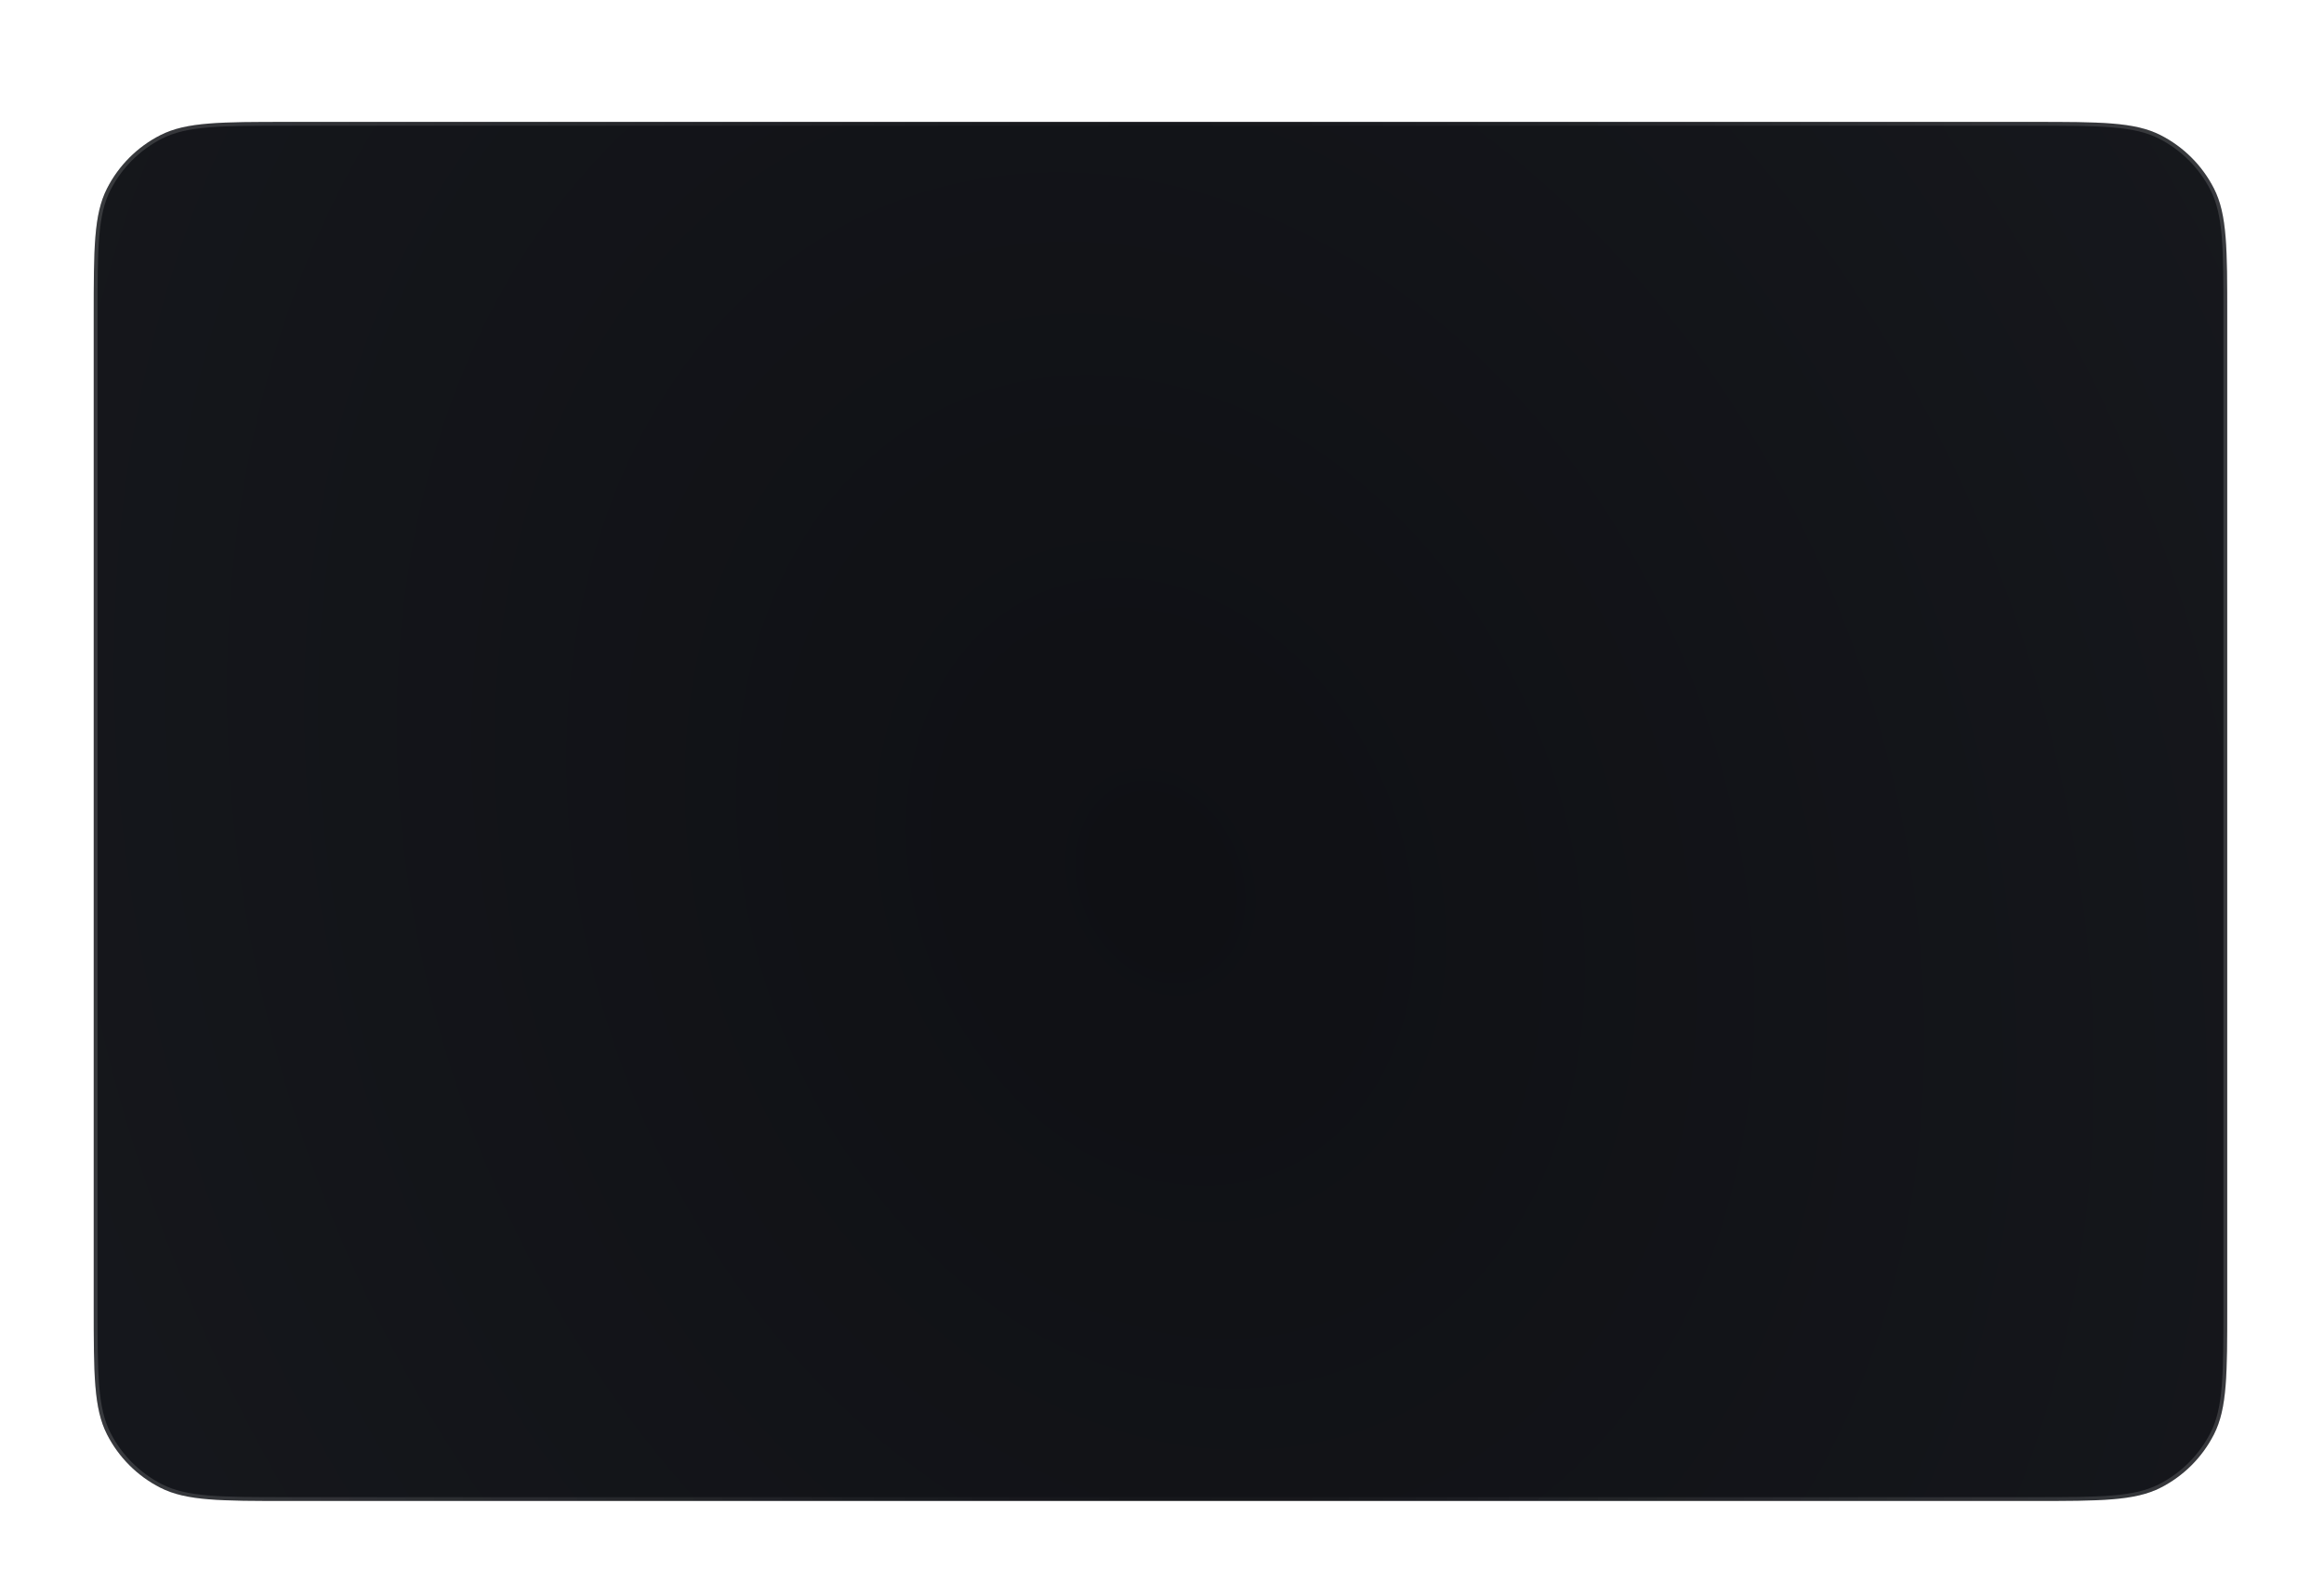 <?xml version="1.0" encoding="UTF-8"?> <svg xmlns="http://www.w3.org/2000/svg" width="610" height="419" viewBox="0 0 610 419" fill="none"><g filter="url(#filter0_di_105_493)"><path d="M24.6 51.2C24.6 33.278 24.6 24.317 28.088 17.472C31.156 11.451 36.051 6.556 42.072 3.488C48.918 0 57.878 0 75.8 0H533.4C551.322 0 560.283 0 567.128 3.488C573.149 6.556 578.044 11.451 581.112 17.472C584.6 24.317 584.6 33.278 584.6 51.2V310.8C584.6 328.722 584.6 337.683 581.112 344.528C578.044 350.549 573.149 355.444 567.128 358.512C560.283 362 551.322 362 533.4 362H75.8C57.878 362 48.918 362 42.072 358.512C36.051 355.444 31.156 350.549 28.088 344.528C24.6 337.683 24.6 328.722 24.6 310.8V51.2Z" fill="url(#paint0_radial_105_493)"></path><path d="M75.8 0.5H533.4C542.369 0.5 549.066 0.501 554.376 0.935C559.682 1.368 563.561 2.232 566.901 3.934C572.828 6.954 577.647 11.772 580.667 17.699C582.369 21.04 583.232 24.919 583.666 30.224C584.099 35.535 584.1 42.231 584.1 51.2V310.8C584.1 319.769 584.099 326.465 583.666 331.776C583.232 337.082 582.369 340.96 580.667 344.301C577.647 350.228 572.828 355.046 566.901 358.066C563.561 359.768 559.682 360.632 554.376 361.065C549.066 361.499 542.369 361.5 533.4 361.5H75.8C66.831 361.5 60.135 361.499 54.824 361.065C49.519 360.632 45.64 359.768 42.299 358.066C36.372 355.046 31.554 350.228 28.534 344.301C26.832 340.96 25.968 337.082 25.535 331.776C25.101 326.465 25.1 319.769 25.1 310.8V51.2C25.1 42.231 25.101 35.535 25.535 30.224C25.968 24.919 26.832 21.04 28.534 17.699C31.554 11.772 36.372 6.954 42.299 3.934C45.64 2.232 49.519 1.368 54.824 0.935C60.135 0.501 66.831 0.5 75.8 0.5Z" stroke="url(#paint1_radial_105_493)" stroke-opacity="0.15"></path></g><defs><filter id="filter0_di_105_493" x="9.72748e-05" y="0" width="609.2" height="418.6" filterUnits="userSpaceOnUse" color-interpolation-filters="sRGB"><feFlood flood-opacity="0" result="BackgroundImageFix"></feFlood><feColorMatrix in="SourceAlpha" type="matrix" values="0 0 0 0 0 0 0 0 0 0 0 0 0 0 0 0 0 0 127 0" result="hardAlpha"></feColorMatrix><feOffset dy="32"></feOffset><feGaussianBlur stdDeviation="12.3"></feGaussianBlur><feComposite in2="hardAlpha" operator="out"></feComposite><feColorMatrix type="matrix" values="0 0 0 0 0.012 0 0 0 0 0.012 0 0 0 0 0.031 0 0 0 0.19 0"></feColorMatrix><feBlend mode="normal" in2="BackgroundImageFix" result="effect1_dropShadow_105_493"></feBlend><feBlend mode="normal" in="SourceGraphic" in2="effect1_dropShadow_105_493" result="shape"></feBlend><feColorMatrix in="SourceAlpha" type="matrix" values="0 0 0 0 0 0 0 0 0 0 0 0 0 0 0 0 0 0 127 0" result="hardAlpha"></feColorMatrix><feOffset></feOffset><feGaussianBlur stdDeviation="3.45"></feGaussianBlur><feComposite in2="hardAlpha" operator="arithmetic" k2="-1" k3="1"></feComposite><feColorMatrix type="matrix" values="0 0 0 0 1 0 0 0 0 1 0 0 0 0 1 0 0 0 0.11 0"></feColorMatrix><feBlend mode="plus-lighter" in2="shape" result="effect2_innerShadow_105_493"></feBlend></filter><radialGradient id="paint0_radial_105_493" cx="0" cy="0" r="1" gradientTransform="matrix(1563.33 835.114 -390.633 1693.06 304.6 198.597)" gradientUnits="userSpaceOnUse"><stop stop-color="#0F1014"></stop><stop offset="1" stop-color="#30353D"></stop></radialGradient><radialGradient id="paint1_radial_105_493" cx="0" cy="0" r="1" gradientUnits="userSpaceOnUse" gradientTransform="translate(304.6 181) scale(280 1285.4)"><stop stop-color="white" stop-opacity="0"></stop><stop offset="1" stop-color="white"></stop></radialGradient></defs></svg> 